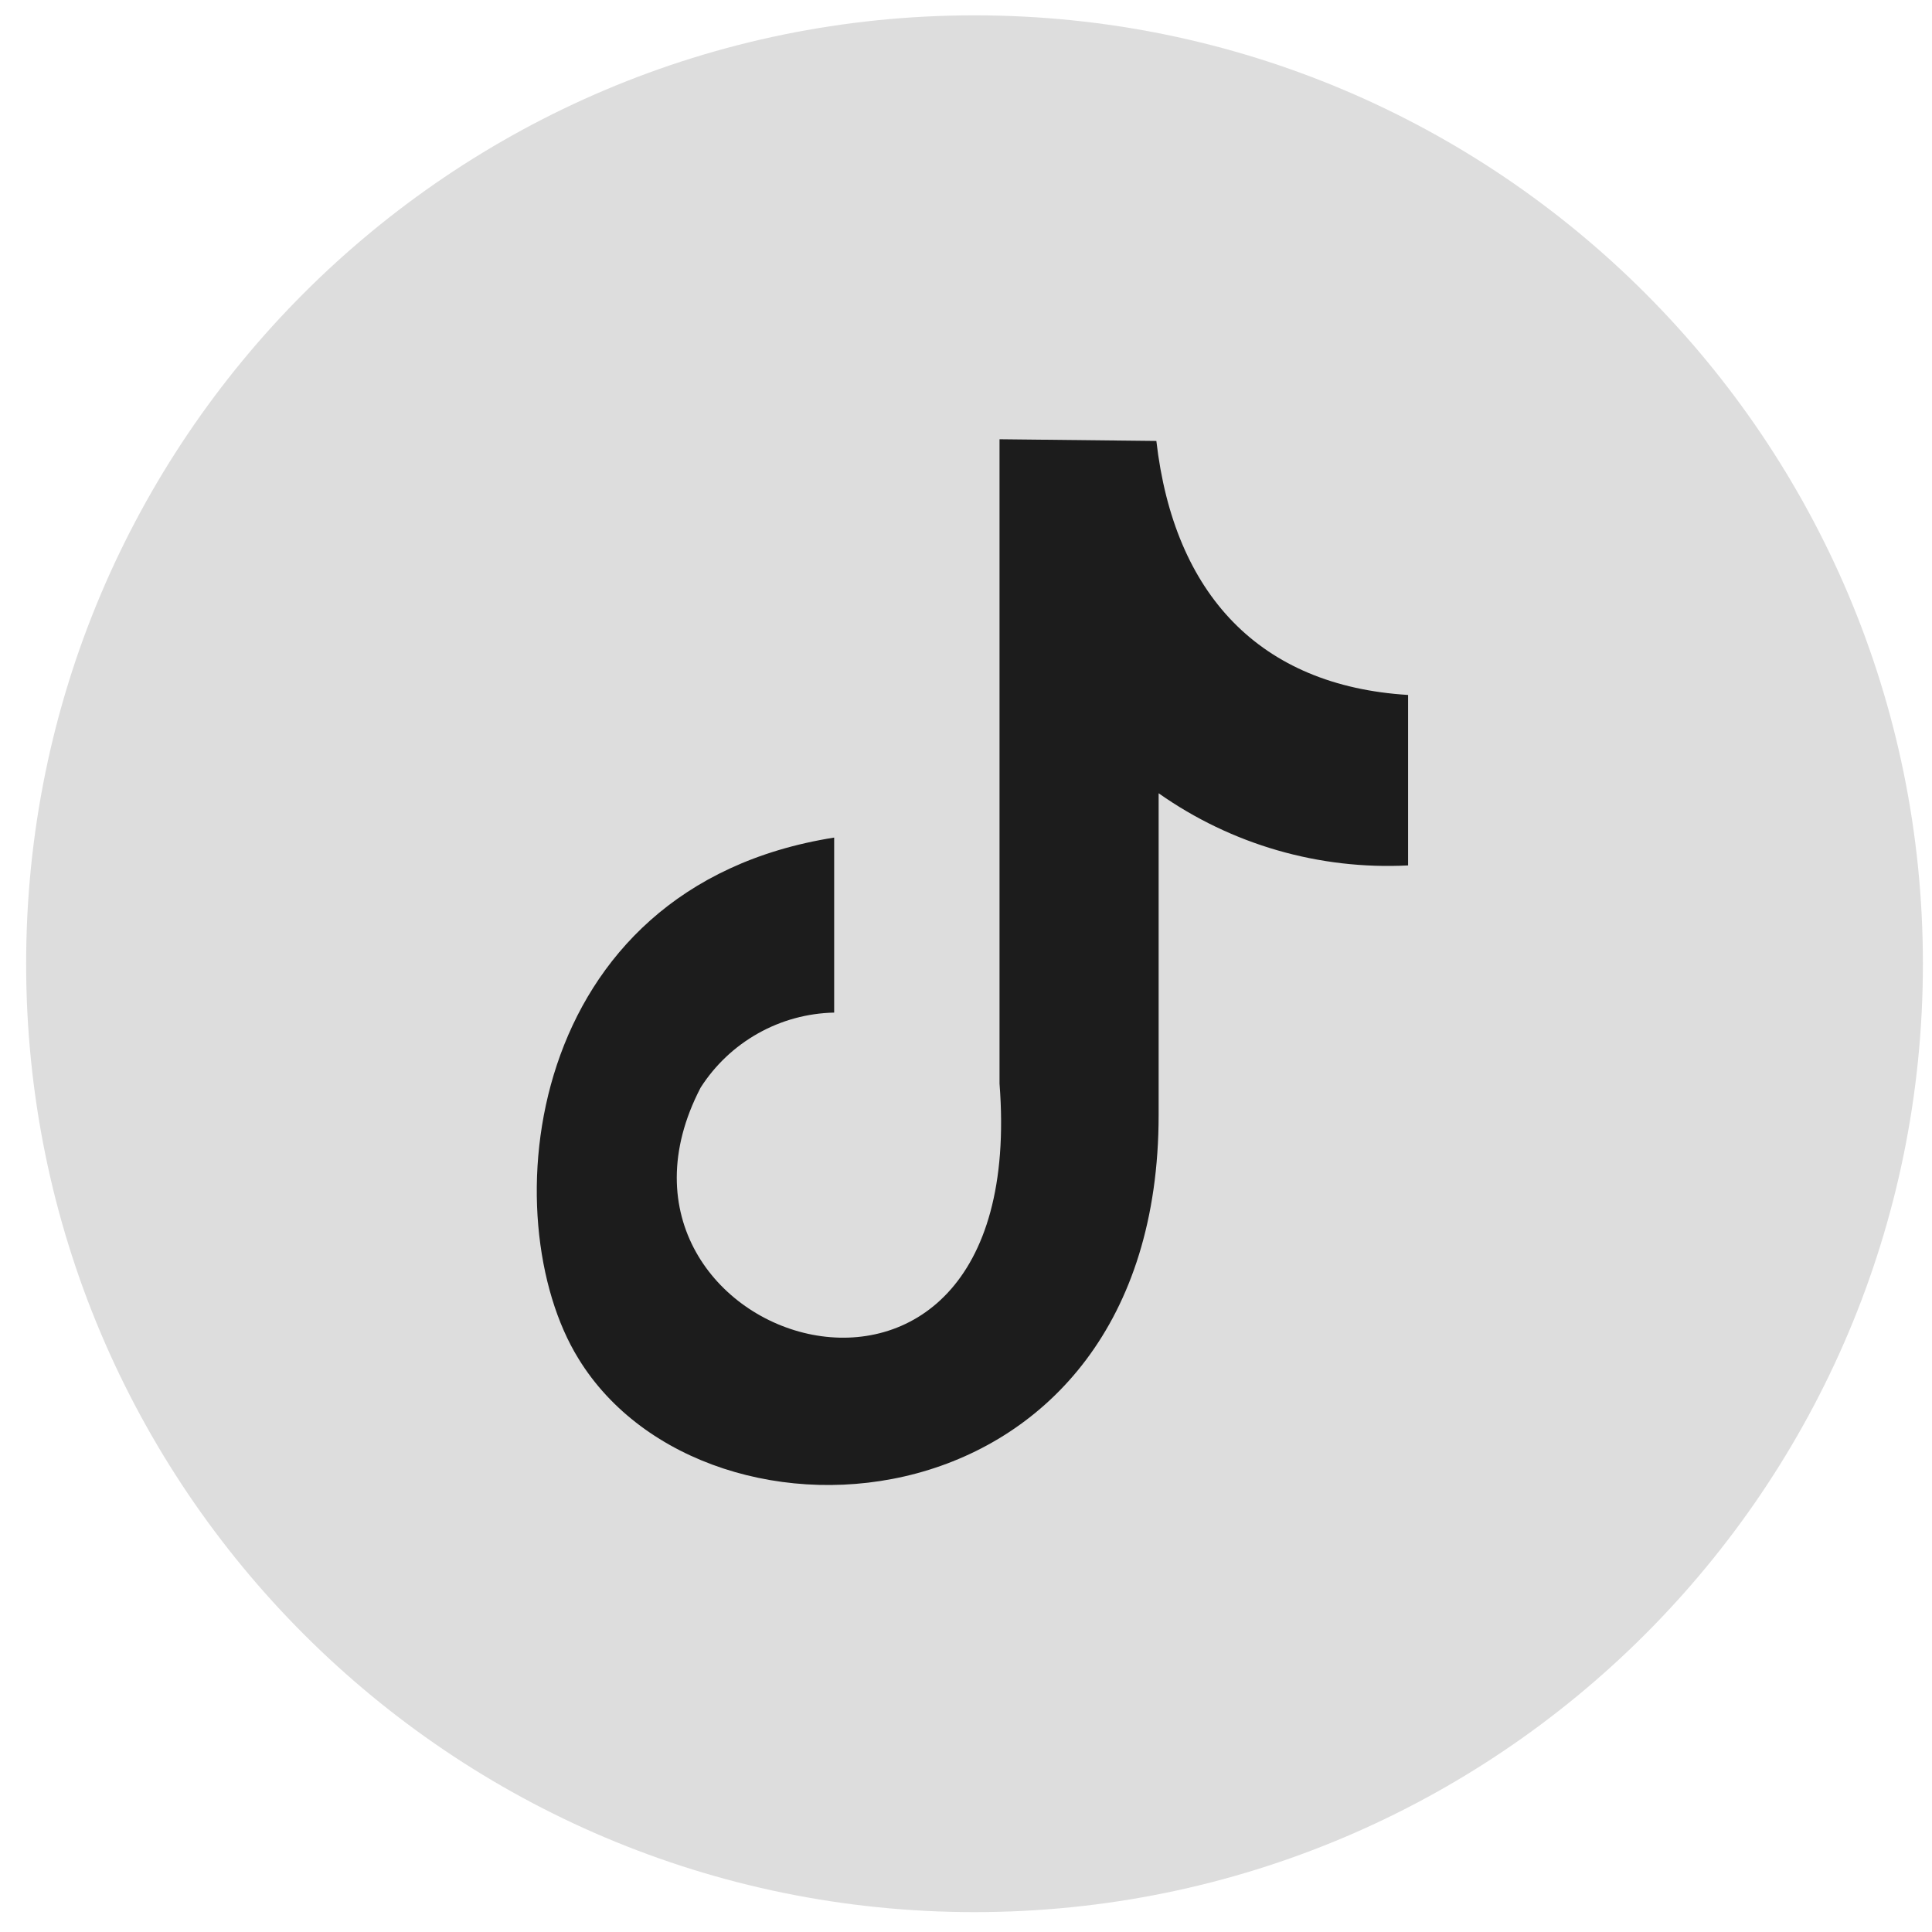 <?xml version="1.0" encoding="UTF-8"?>
<svg xmlns="http://www.w3.org/2000/svg" width="34" height="34" viewBox="0 0 34 34" fill="none">
  <path d="M17.15 33.65C26.367 33.65 33.84 26.178 33.84 16.96C33.84 7.742 26.367 0.27 17.15 0.27C7.932 0.27 0.46 7.742 0.46 16.96C0.46 26.178 7.932 33.65 17.15 33.65Z" fill="#DDDDDD"></path>
  <path fill-rule="evenodd" clip-rule="evenodd" d="M20.35 7.76C20.66 10.46 22.17 12.07 24.78 12.23V15.23C23.216 15.31 21.67 14.863 20.39 13.96V19.62C20.39 27.01 12.45 27.62 10.18 23.91C8.67 21.47 9.18 15.61 14.68 14.74V17.82C14.21 17.83 13.75 17.955 13.34 18.186C12.93 18.416 12.583 18.744 12.33 19.14C10 23.62 18.15 26.28 17.59 19.07V7.73L20.35 7.76Z" fill="#1C1C1C"></path>
</svg>
